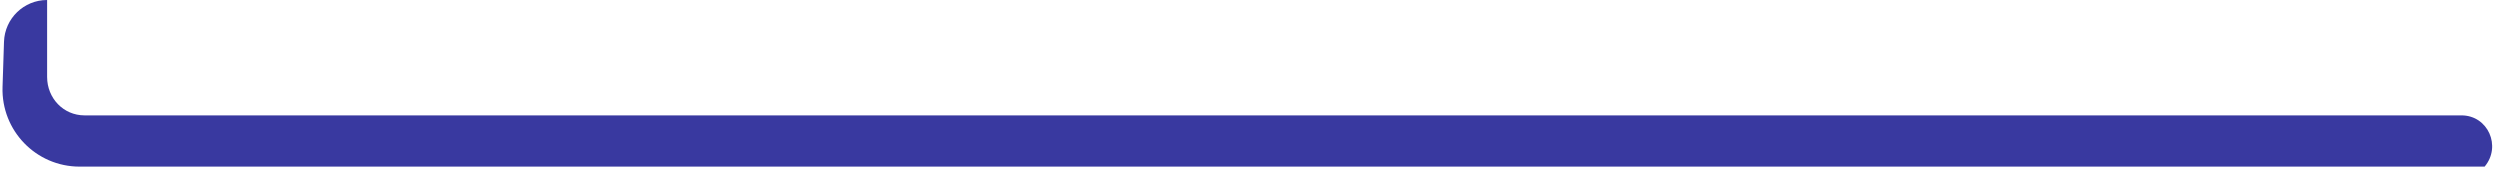 <?xml version="1.0" encoding="utf-8"?>
<svg xmlns="http://www.w3.org/2000/svg" fill="none" height="100%" overflow="visible" preserveAspectRatio="none" style="display: block;" viewBox="0 0 65 5" width="100%">
<path d="M64 3L2.2 3C1.647 3 1.225 2.552 1.225 2V0C0.62 0 0.123 0.481 0.104 1.086L0.066 2.263C0.03 3.395 0.937 4.332 2.069 4.332H64.6C65.044 3.806 64.688 3 64 3Z" fill="#3939A0" id="Ribbon Shadow"/>
</svg>